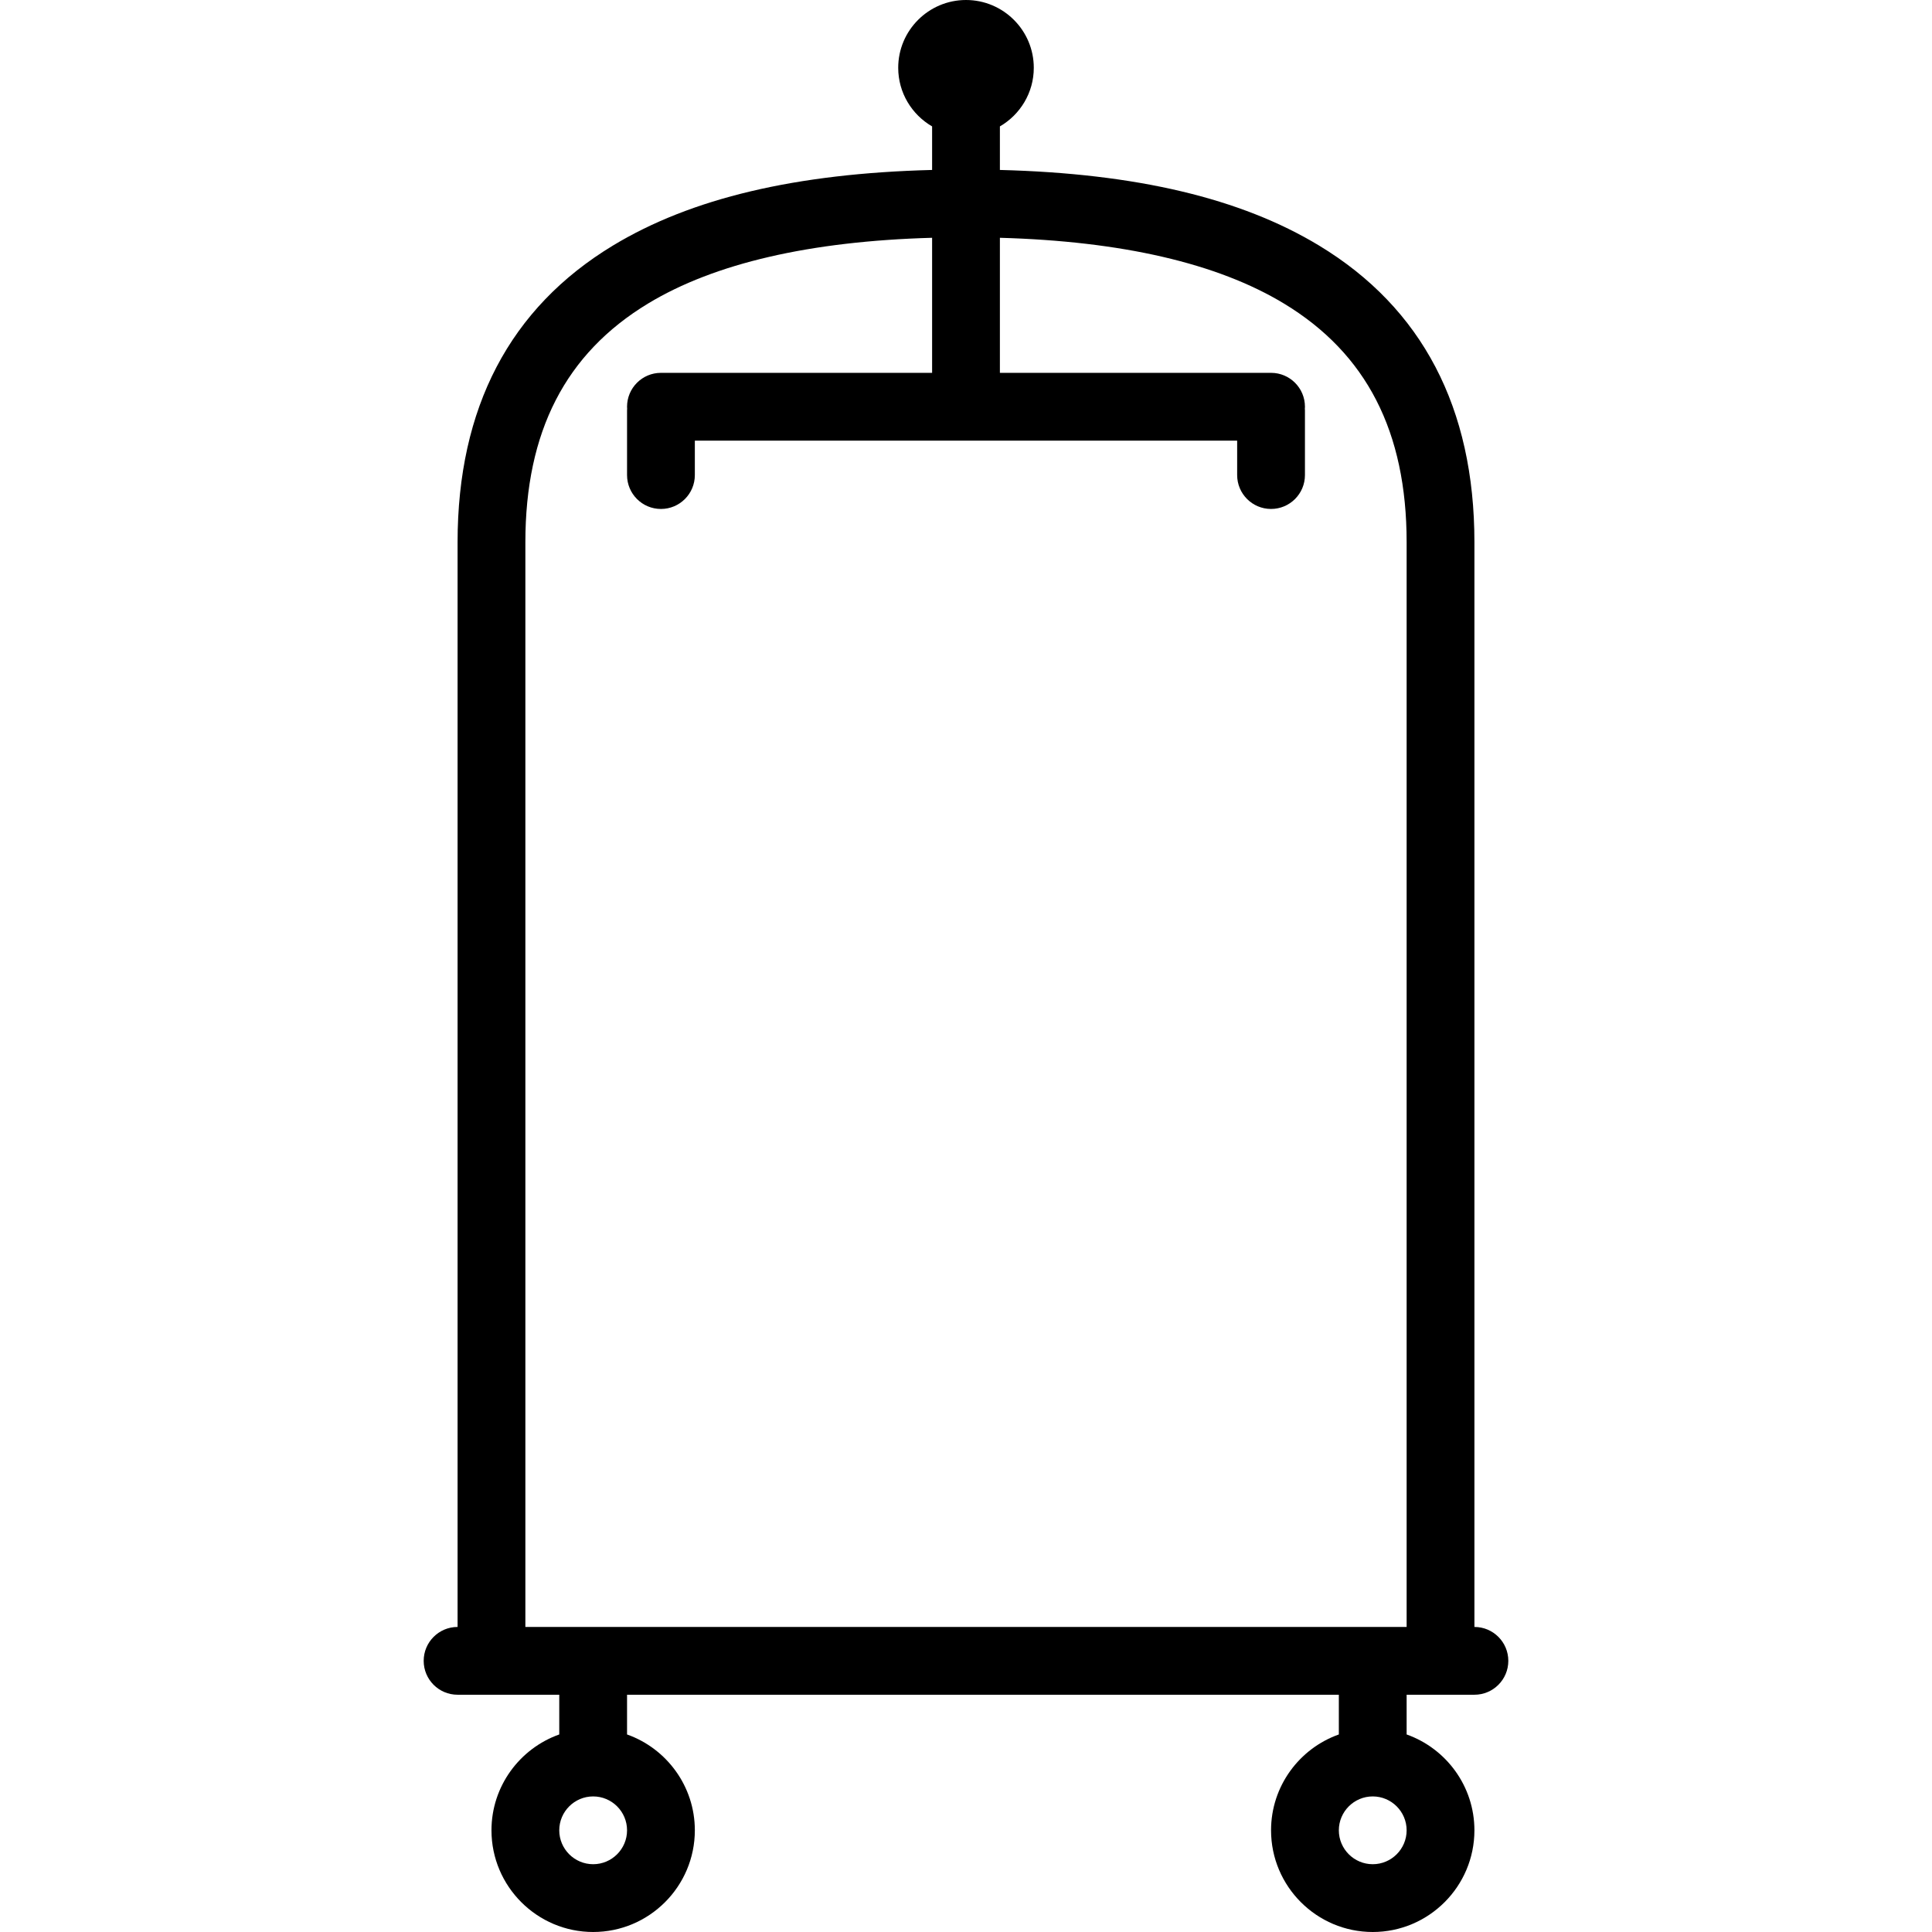 <?xml version="1.0" encoding="iso-8859-1"?>
<!-- Generator: Adobe Illustrator 19.0.0, SVG Export Plug-In . SVG Version: 6.00 Build 0)  -->
<svg version="1.1" id="Capa_1" xmlns="http://www.w3.org/2000/svg" xmlns:xlink="http://www.w3.org/1999/xlink" x="0px" y="0px"
	 viewBox="0 0 456 456" style="enable-background:new 0 0 456 456;" xml:space="preserve">
<path d="M348,384V128c0-31.75-12.335-55.314-36.662-70.04C292.877,46.786,268.163,40.933,236,40.112V29.835
	c4.774-2.771,8-7.928,8-13.835c0-8.822-7.178-16-16-16s-16,7.178-16,16c0,5.907,3.226,11.063,8,13.835v10.277
	c-32.163,0.821-56.877,6.674-75.338,17.848C120.335,72.686,108,96.25,108,128v256c-4.418,0-8,3.582-8,8s3.582,8,8,8h24v9.376
	c-9.311,3.303-16,12.195-16,22.624c0,13.233,10.767,24,24,24s24-10.767,24-24c0-10.429-6.689-19.321-16-22.624V400h168v9.376
	c-9.311,3.303-16,12.195-16,22.624c0,13.233,10.767,24,24,24s24-10.767,24-24c0-10.429-6.689-19.321-16-22.624V400h16
	c4.418,0,8-3.582,8-8S352.418,384,348,384z M140,440c-4.411,0-8-3.589-8-8s3.589-8,8-8s8,3.589,8,8S144.411,440,140,440z M324,440
	c-4.411,0-8-3.589-8-8s3.589-8,8-8s8,3.589,8,8S328.411,440,324,440z M124,128c0-26.129,9.469-44.562,28.946-56.352
	c15.723-9.517,38.267-14.72,67.054-15.525V88h-64c-4.418,0-8,3.582-8,8c0,0.147,0.014,0.292,0.022,0.438
	c-0.008,0.146-0.022,0.29-0.022,0.438v15.25c0,4.418,3.582,8,8,8s8-3.582,8-8V104h128v8.125c0,4.418,3.582,8,8,8s8-3.582,8-8v-15.25
	c0-0.147-0.014-0.292-0.022-0.438C307.986,96.292,308,96.147,308,96c0-4.418-3.582-8-8-8h-64V56.124
	c28.787,0.805,51.331,6.008,67.054,15.525C322.531,83.438,332,101.871,332,128v256H124V128z"/>
<g>
</g>
<g>
</g>
<g>
</g>
<g>
</g>
<g>
</g>
<g>
</g>
<g>
</g>
<g>
</g>
<g>
</g>
<g>
</g>
<g>
</g>
<g>
</g>
<g>
</g>
<g>
</g>
<g>
</g>
</svg>
